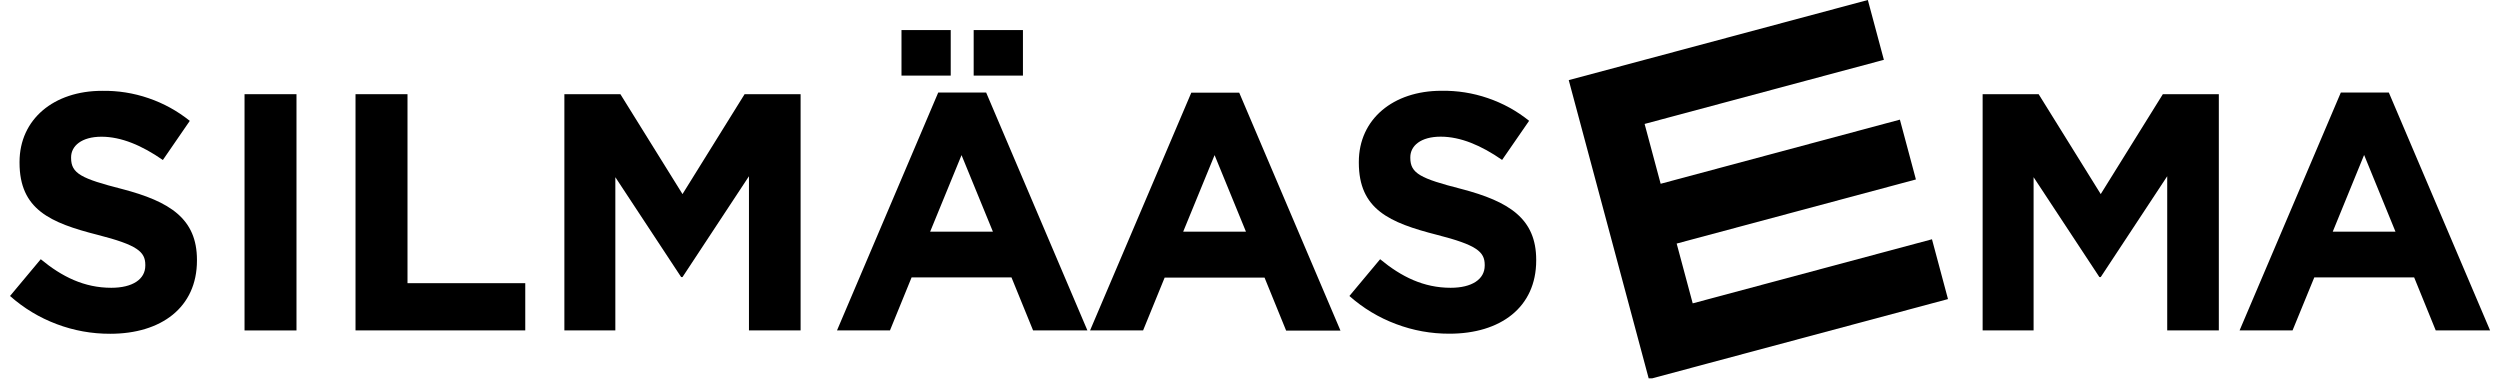 <svg xmlns="http://www.w3.org/2000/svg" xmlns:xlink="http://www.w3.org/1999/xlink" width="500" viewBox="0 0 375 57.75" height="77" preserveAspectRatio="xMidYMid meet"><defs><clipPath id="6c0d5edb5a"><path d="M 235 0 L 293 0 L 293 56.754 L 235 56.754 Z M 235 0 " clip-rule="nonzero"></path></clipPath></defs><g clip-path="url(#6c0d5edb5a)"><path fill="#000000" d="M 235.312 12.02 L 247.336 56.883 L 256.309 54.477 L 292.199 44.863 L 289.797 35.891 L 253.906 45.504 L 251.5 36.535 L 287.387 26.918 L 284.984 17.945 L 249.098 27.566 L 246.691 18.59 L 282.582 8.973 L 280.176 0 Z M 235.312 12.02 " fill-opacity="1" fill-rule="nonzero"></path></g><path fill="#000000" d="M 36.68 14.129 L 44.473 14.129 L 44.473 49.566 L 36.68 49.566 Z M 36.68 14.129 " fill-opacity="1" fill-rule="nonzero"></path><path fill="#000000" d="M 53.328 14.129 L 61.125 14.129 L 61.125 42.477 L 78.789 42.477 L 78.789 49.559 L 53.328 49.559 Z M 53.328 14.129 " fill-opacity="1" fill-rule="nonzero"></path><path fill="#000000" d="M 84.656 14.129 L 93.059 14.129 L 102.375 29.113 L 111.688 14.129 L 120.09 14.129 L 120.09 49.559 L 112.344 49.559 L 112.344 26.434 L 102.375 41.562 L 102.172 41.562 L 92.301 26.578 L 92.301 49.559 L 84.656 49.559 Z M 84.656 14.129 " fill-opacity="1" fill-rule="nonzero"></path><path fill="#000000" d="M 146.051 4.512 L 153.441 4.512 L 153.441 11.344 L 146.051 11.344 Z M 148.938 34.754 L 144.23 23.266 L 139.52 34.754 Z M 135.223 4.512 L 142.609 4.512 L 142.609 11.344 L 135.223 11.344 Z M 140.734 13.879 L 147.922 13.879 L 163.109 49.559 L 154.961 49.559 L 151.723 41.613 L 136.738 41.613 L 133.496 49.559 L 125.551 49.559 Z M 140.734 13.879 " fill-opacity="1" fill-rule="nonzero"></path><path fill="#000000" d="M 186.895 34.754 L 182.188 23.266 L 177.477 34.754 Z M 178.695 13.902 L 185.883 13.902 L 201.07 49.586 L 192.918 49.586 L 189.68 41.637 L 174.699 41.637 L 171.465 49.559 L 163.512 49.559 Z M 178.695 13.902 " fill-opacity="1" fill-rule="nonzero"></path><path fill="#000000" d="M 297.395 14.129 L 305.797 14.129 L 315.109 29.113 L 324.426 14.129 L 332.824 14.129 L 332.824 49.559 L 325.082 49.559 L 325.082 26.434 L 315.109 41.562 L 314.91 41.562 L 305.039 26.578 L 305.039 49.559 L 297.395 49.559 Z M 297.395 14.129 " fill-opacity="1" fill-rule="nonzero"></path><path fill="#000000" d="M 354.617 23.242 L 359.324 34.754 L 349.91 34.754 Z M 351.125 13.879 L 335.938 49.559 L 343.883 49.559 L 347.141 41.613 L 362.125 41.613 L 365.359 49.559 L 373.512 49.559 L 358.324 13.879 Z M 351.125 13.879 " fill-opacity="1" fill-rule="nonzero"></path><path fill="#000000" d="M 1.504 44.398 L 6.113 38.883 C 9.297 41.516 12.641 43.168 16.691 43.168 C 19.875 43.168 21.797 41.898 21.797 39.836 L 21.797 39.734 C 21.797 37.758 20.586 36.746 14.656 35.23 C 7.527 33.418 2.93 31.422 2.93 24.402 L 2.93 24.305 C 2.93 17.879 8.082 13.625 15.309 13.625 C 17.699 13.586 20.023 13.953 22.281 14.727 C 24.543 15.5 26.605 16.637 28.469 18.129 L 24.43 24 C 21.293 21.824 18.203 20.508 15.219 20.508 C 12.234 20.508 10.664 21.898 10.664 23.594 L 10.664 23.695 C 10.664 26.023 12.18 26.785 18.309 28.352 C 25.492 30.227 29.543 32.809 29.543 38.98 L 29.543 39.082 C 29.543 46.117 24.18 50.066 16.539 50.066 C 13.77 50.074 11.09 49.594 8.5 48.617 C 5.906 47.641 3.578 46.234 1.504 44.398 " fill-opacity="1" fill-rule="nonzero"></path><path fill="#000000" d="M 202.41 44.398 L 207.02 38.883 C 210.203 41.516 213.547 43.168 217.598 43.168 C 220.781 43.168 222.707 41.898 222.707 39.836 L 222.707 39.734 C 222.707 37.758 221.492 36.746 215.566 35.23 C 208.426 33.406 203.824 31.422 203.824 24.395 L 203.824 24.293 C 203.824 17.867 208.984 13.617 216.203 13.617 C 218.594 13.578 220.918 13.945 223.18 14.719 C 225.441 15.492 227.504 16.625 229.367 18.121 L 225.316 23.988 C 222.18 21.812 219.09 20.5 216.102 20.5 C 213.117 20.5 211.547 21.867 211.547 23.586 L 211.547 23.684 C 211.547 26.012 213.066 26.773 219.191 28.34 C 226.379 30.219 230.43 32.797 230.43 38.973 L 230.43 39.074 C 230.43 46.109 225.062 50.055 217.422 50.055 C 214.656 50.062 211.984 49.582 209.398 48.605 C 206.809 47.633 204.48 46.23 202.41 44.398 " fill-opacity="1" fill-rule="nonzero"></path></svg>